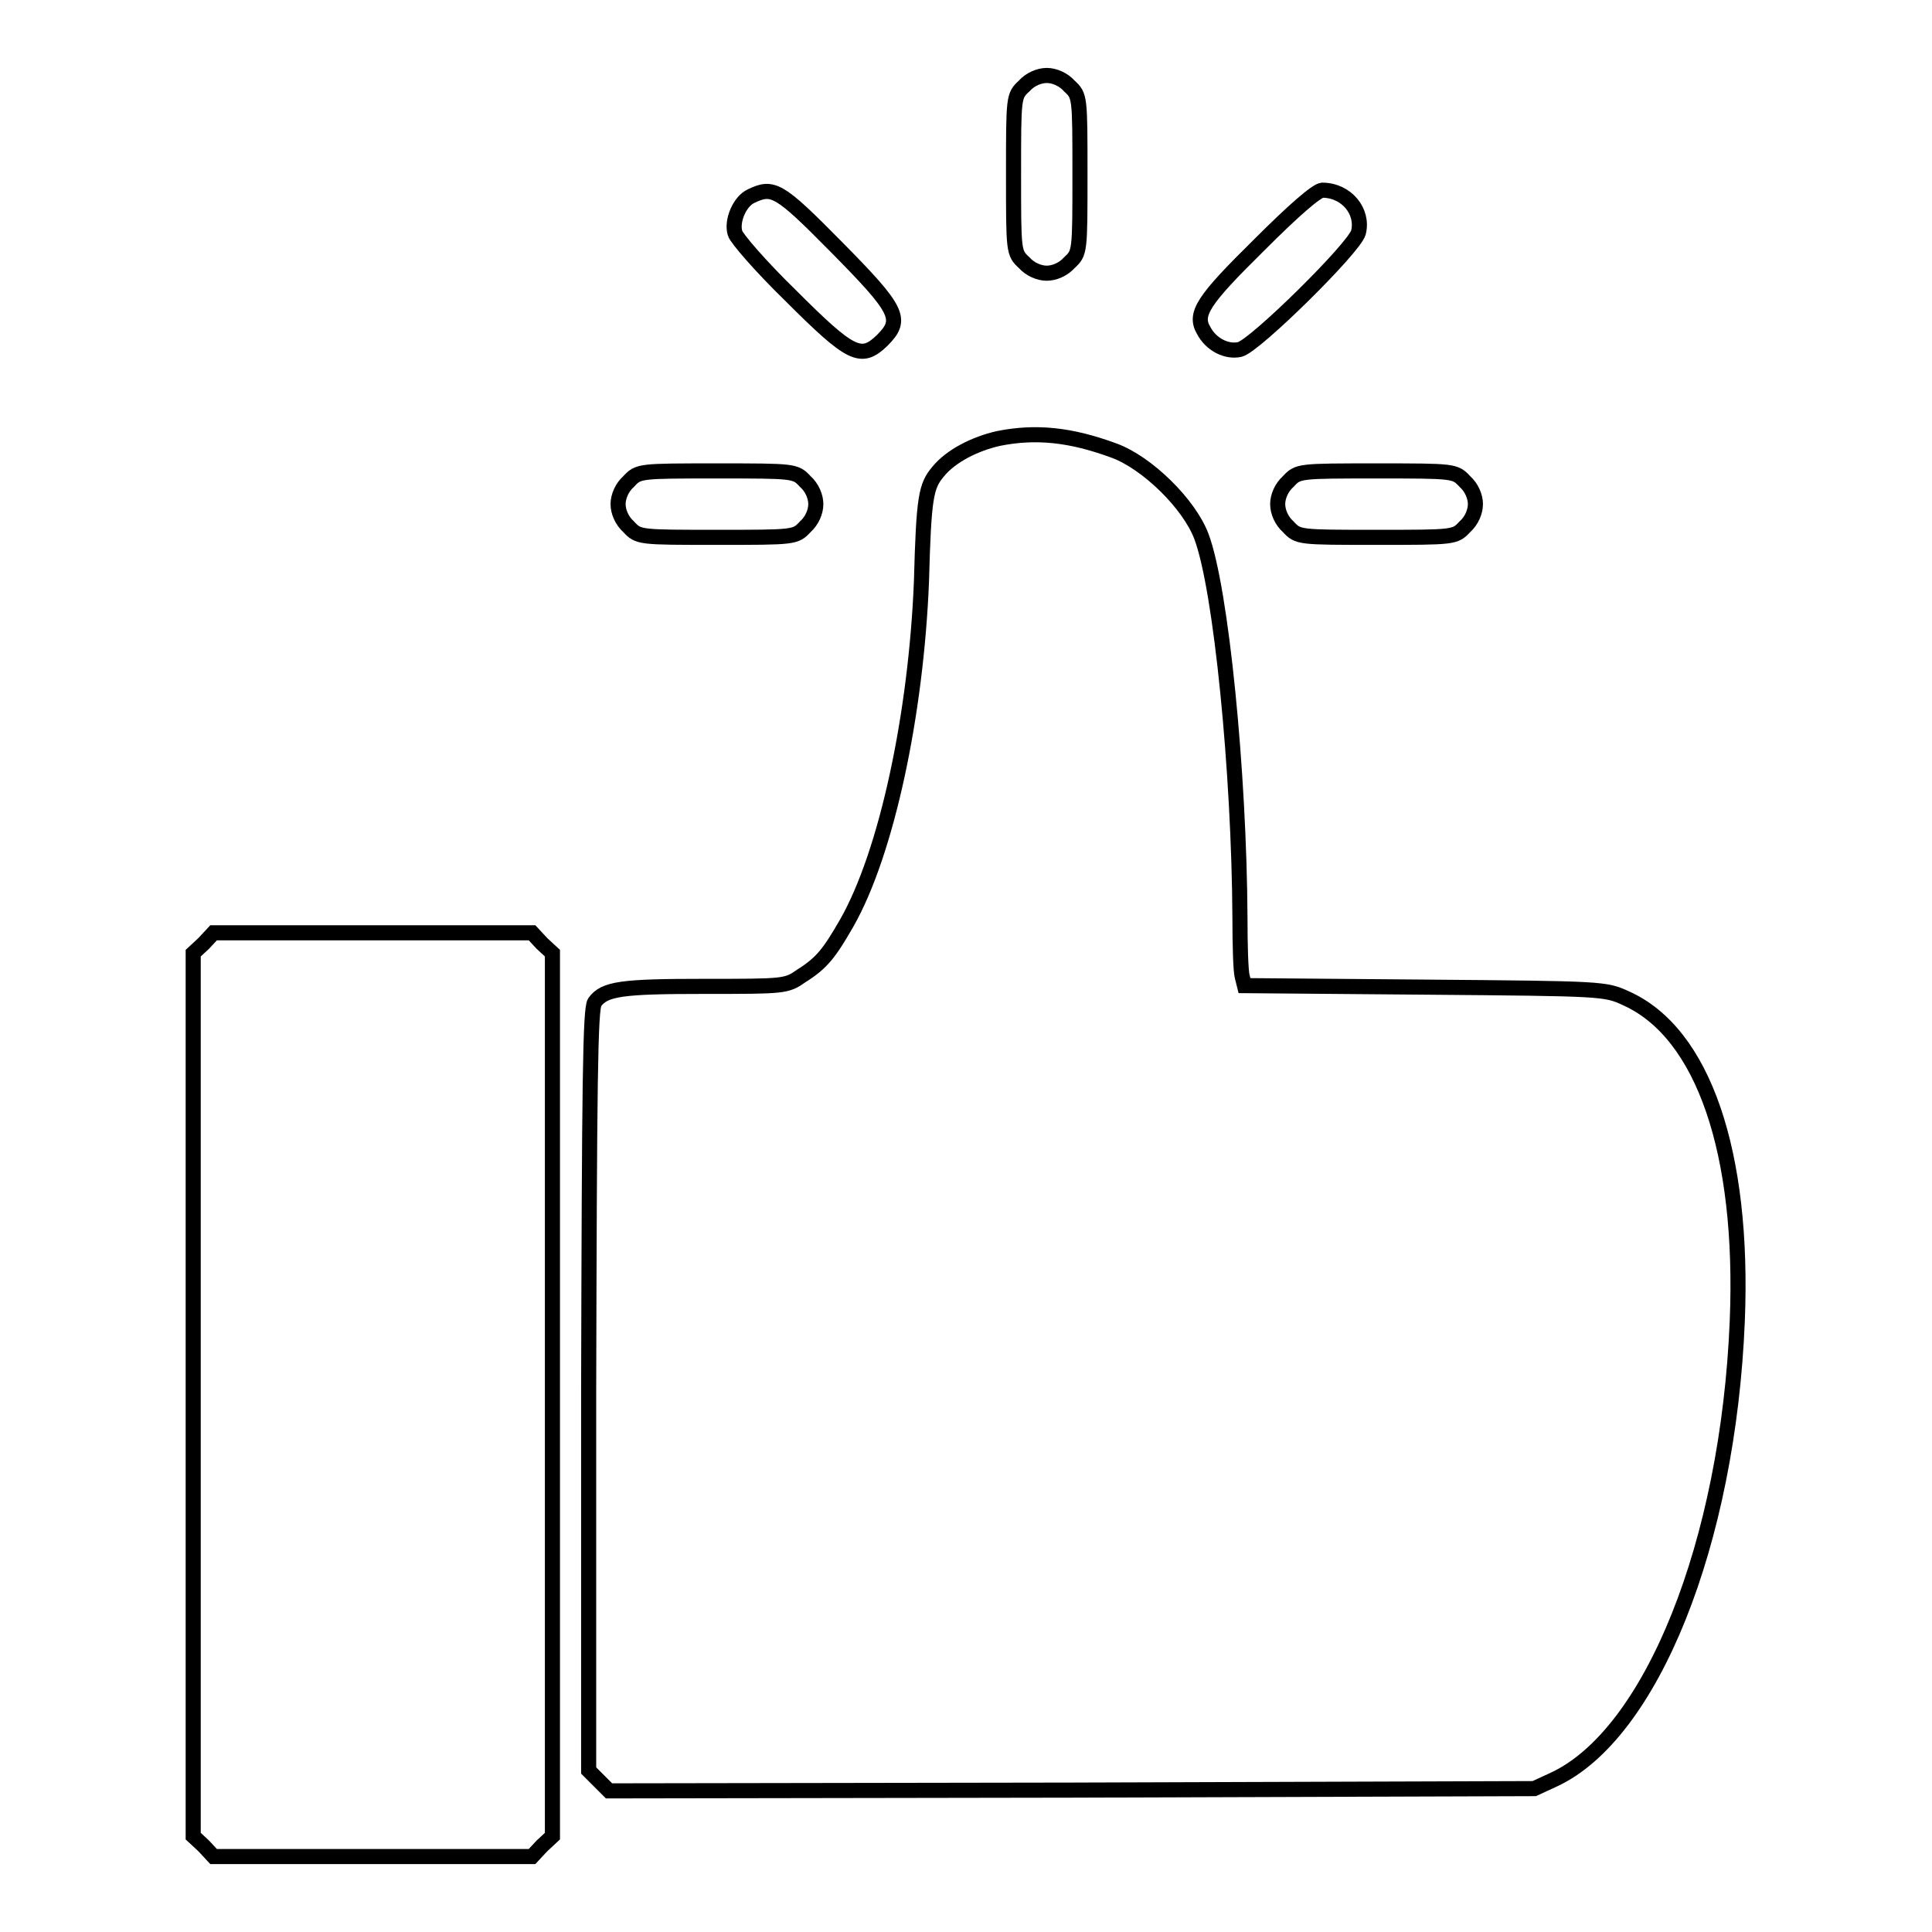 <?xml version="1.0" encoding="utf-8"?>
<!-- Svg Vector Icons : http://www.onlinewebfonts.com/icon -->
<!DOCTYPE svg PUBLIC "-//W3C//DTD SVG 1.1//EN" "http://www.w3.org/Graphics/SVG/1.1/DTD/svg11.dtd">
<svg version="1.1" xmlns="http://www.w3.org/2000/svg" xmlns:xlink="http://www.w3.org/1999/xlink" x="0px" y="0px" viewBox="0 0 256 256" enable-background="new 0 0 256 256" xml:space="preserve">
<g><g><g><path stroke-width="2" fill-opacity="0" stroke="#000000"  d="M135.7,11.4c-1.4,1.3-1.4,1.4-1.4,11.7c0,10.3,0,10.4,1.4,11.7c0.8,0.9,2,1.4,3,1.4c1,0,2.2-0.5,3-1.4c1.4-1.3,1.4-1.4,1.4-11.7s0-10.4-1.4-11.7c-0.8-0.9-2-1.4-3-1.4C137.7,10,136.5,10.5,135.7,11.4z"/><path stroke-width="2" fill-opacity="0" stroke="#000000"  d="M99.5,26c-1.5,0.7-2.6,3.3-2.1,4.9c0.2,0.7,3.4,4.4,7.3,8.2c8.1,8.1,9.4,8.7,12.2,6c2.8-2.8,2.2-4-6.2-12.5C103.2,25,102.4,24.6,99.5,26z"/><path stroke-width="2" fill-opacity="0" stroke="#000000"  d="M166.8,32.5c-7.4,7.3-8.6,9.1-7.3,11.3c1,1.9,3.1,2.9,4.8,2.5c2-0.5,15.2-13.5,15.7-15.5c0.7-2.8-1.6-5.6-4.8-5.6C174.4,25.3,171.5,27.8,166.8,32.5z"/><path stroke-width="2" fill-opacity="0" stroke="#000000"  d="M132.3,58.1c-3.1,0.7-6.3,2.3-8,4.4c-1.6,1.9-1.9,3.3-2.2,14.5c-0.7,17.6-4.6,36-9.9,45.3c-2.3,4-3.3,5.3-6,7c-2,1.4-2.2,1.4-12.9,1.4c-10.9,0-13.2,0.3-14.5,2.1c-0.6,0.8-0.7,10.9-0.8,51.4v50.4l1.4,1.4l1.3,1.3l61.3-0.1l61.3-0.2l2.6-1.2c12.9-6,23.1-31.3,24.3-60.8c0.9-22.3-4.5-38.1-14.7-42.7c-2.8-1.3-3-1.3-26.7-1.5l-23.9-0.2l-0.3-1.2c-0.2-0.7-0.3-4.2-0.3-7.8c-0.1-19.3-2.5-43.6-5.1-50.5c-1.6-4.3-7.2-9.8-11.6-11.4C141.9,57.6,137.3,57.1,132.3,58.1z"/><path stroke-width="2" fill-opacity="0" stroke="#000000"  d="M83.3,63.8c-0.9,0.8-1.4,2-1.4,3c0,1,0.5,2.2,1.4,3c1.3,1.4,1.4,1.4,11.7,1.4c10.3,0,10.4,0,11.7-1.4c0.9-0.8,1.4-2,1.4-3c0-1-0.5-2.2-1.4-3c-1.3-1.4-1.4-1.4-11.7-1.4C84.7,62.4,84.6,62.4,83.3,63.8z"/><path stroke-width="2" fill-opacity="0" stroke="#000000"  d="M170.7,63.8c-0.9,0.8-1.4,2-1.4,3c0,1,0.5,2.2,1.4,3c1.3,1.4,1.4,1.4,11.7,1.4c10.3,0,10.4,0,11.7-1.4c0.9-0.8,1.4-2,1.4-3c0-1-0.5-2.2-1.4-3c-1.3-1.4-1.4-1.4-11.7-1.4C172.1,62.4,172,62.4,170.7,63.8z"/><path stroke-width="2" fill-opacity="0" stroke="#000000"  d="M27,125l-1.4,1.3v58.5v58.5l1.4,1.3l1.3,1.4h21.1h21.1l1.3-1.4l1.4-1.3v-58.5v-58.5l-1.4-1.3l-1.3-1.4H49.4H28.3L27,125z"/></g></g></g>
</svg>